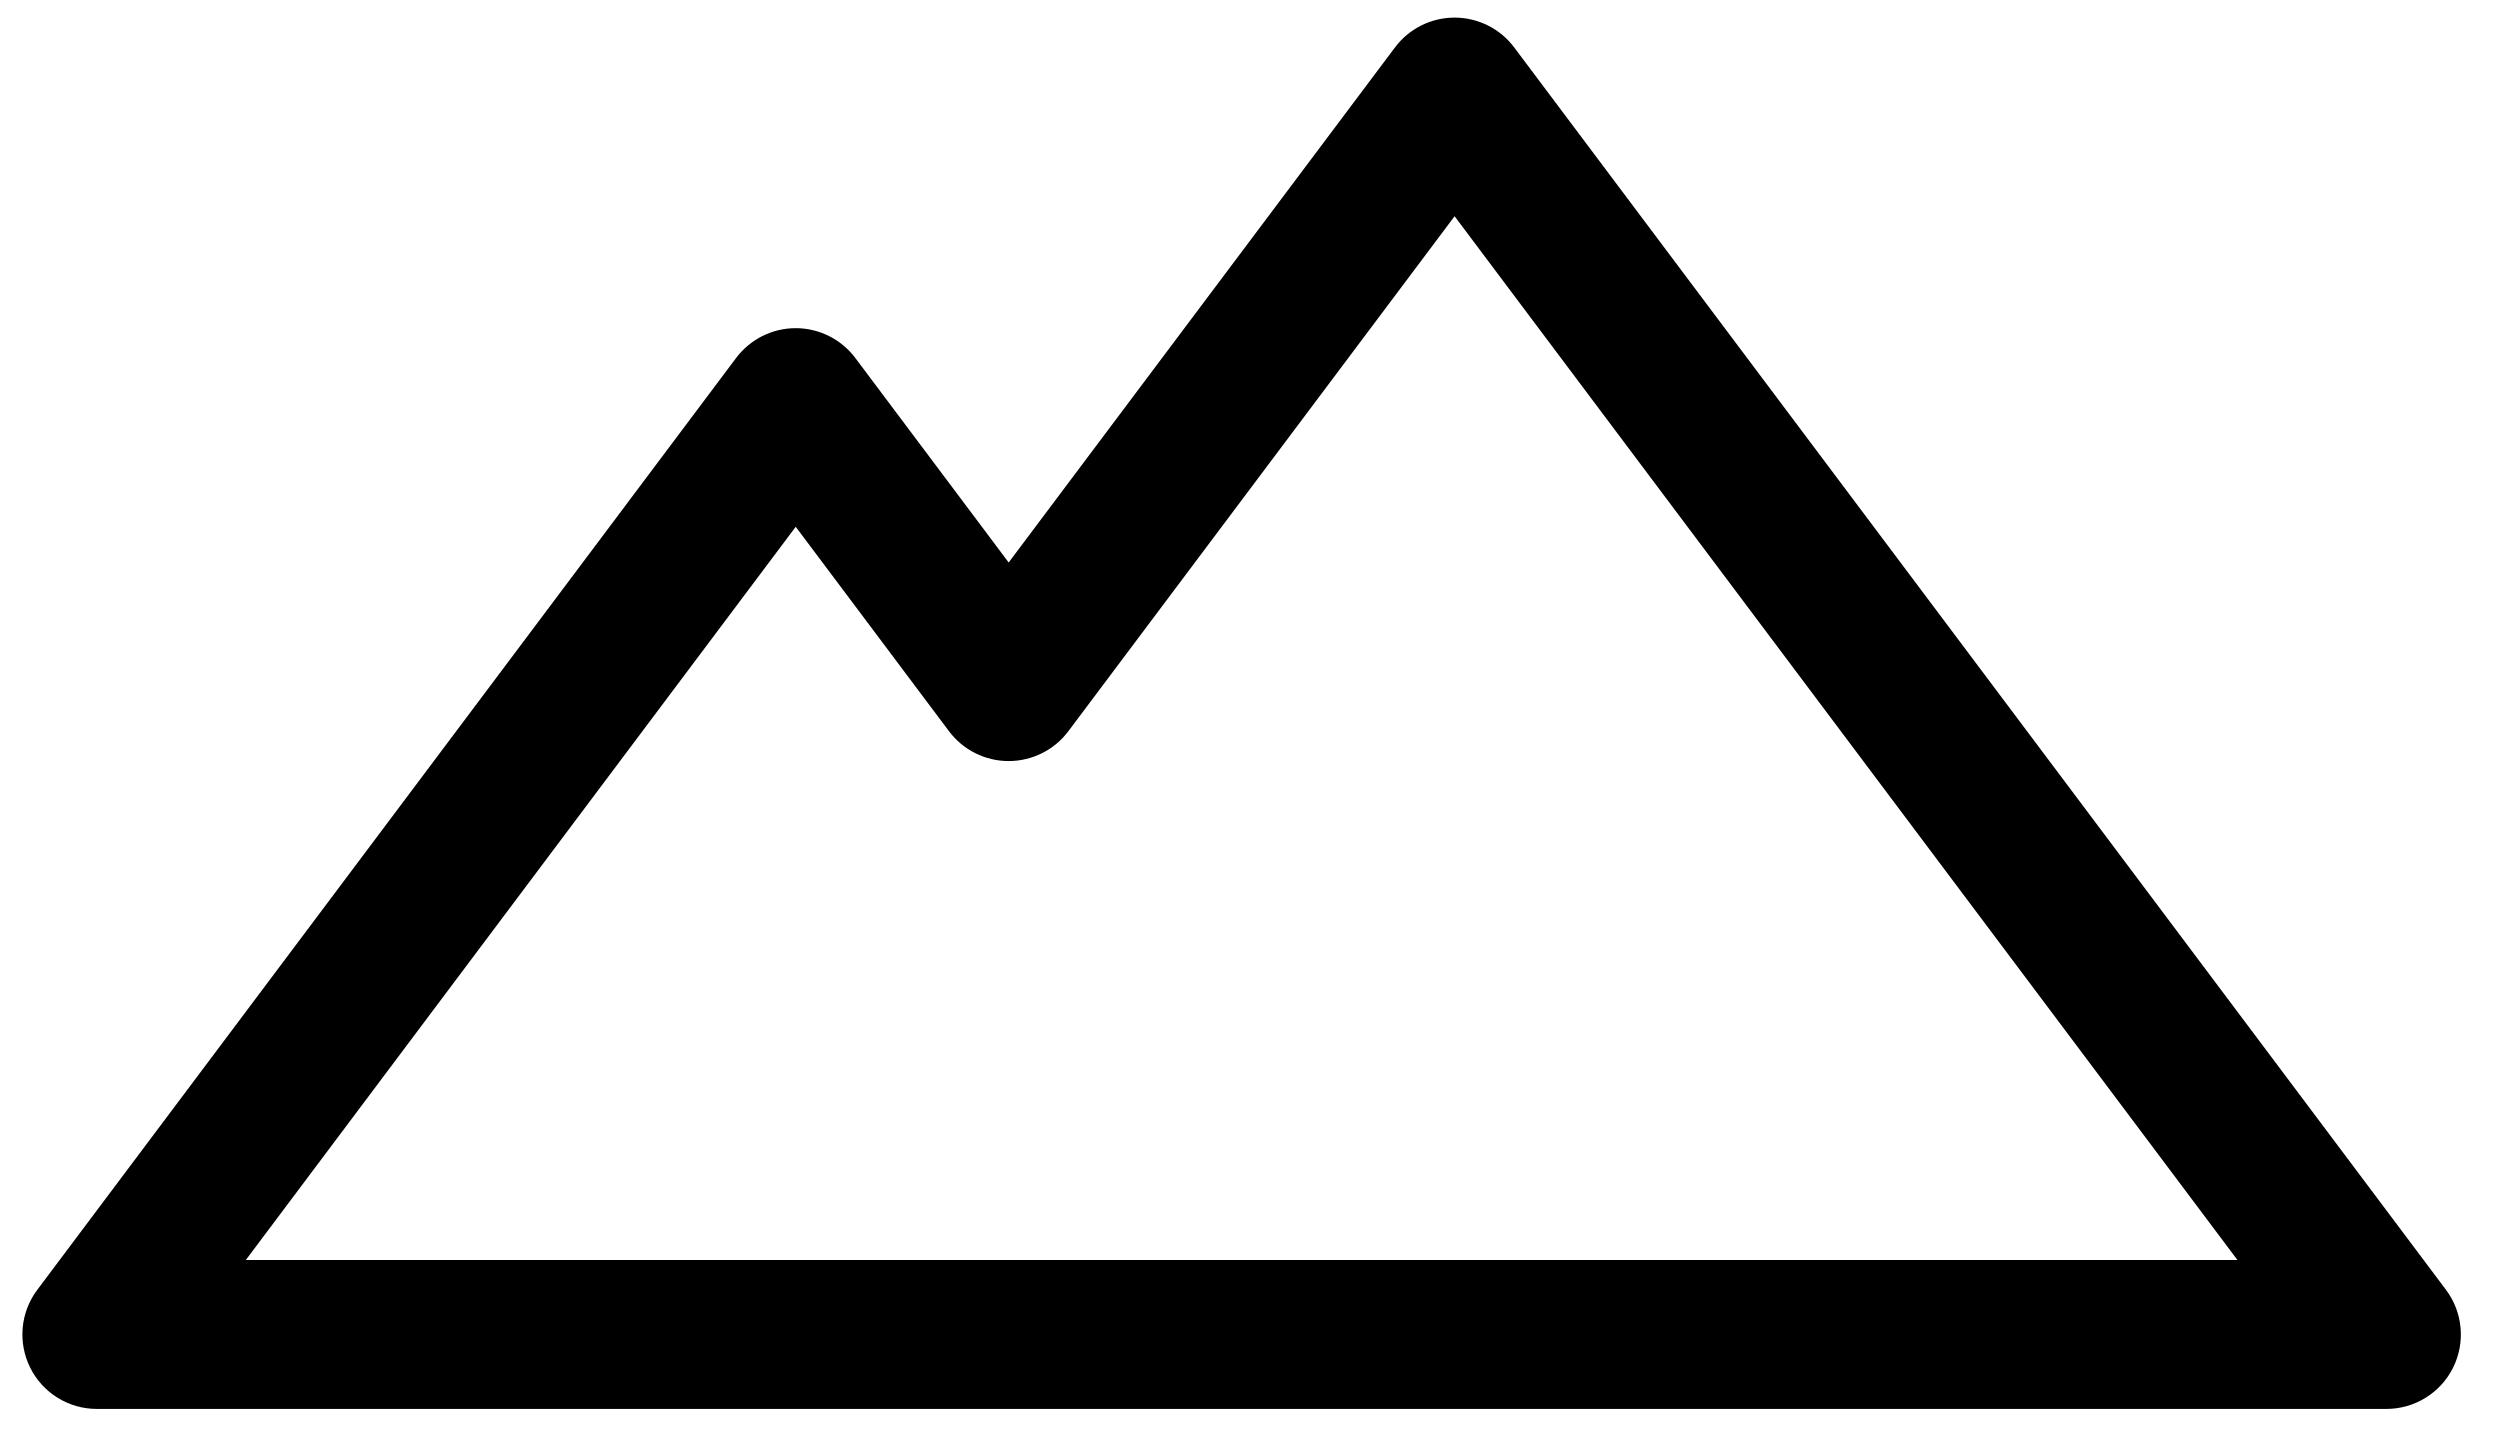 <svg 
 xmlns="http://www.w3.org/2000/svg"
 xmlns:xlink="http://www.w3.org/1999/xlink"
 width="49px" height="28px">
<path fill-rule="evenodd"  fill="rgb(0, 0, 0)"
 d="M47.941,25.280 L29.678,0.929 C29.402,0.561 28.969,0.345 28.510,0.345 C28.050,0.345 27.618,0.561 27.342,0.929 L19.770,11.025 L16.764,7.016 C16.488,6.649 16.055,6.432 15.596,6.432 C15.136,6.432 14.704,6.649 14.428,7.016 L0.731,25.280 C0.399,25.722 0.346,26.314 0.593,26.809 C0.840,27.303 1.345,27.615 1.898,27.615 L46.773,27.615 C47.326,27.615 47.832,27.303 48.079,26.809 C48.326,26.314 48.273,25.722 47.941,25.280 ZM4.818,24.696 L15.596,10.325 L18.602,14.334 C18.878,14.701 19.310,14.917 19.770,14.917 C20.229,14.917 20.662,14.701 20.938,14.334 L28.510,4.238 L43.854,24.696 L4.818,24.696 Z"/>
</svg>